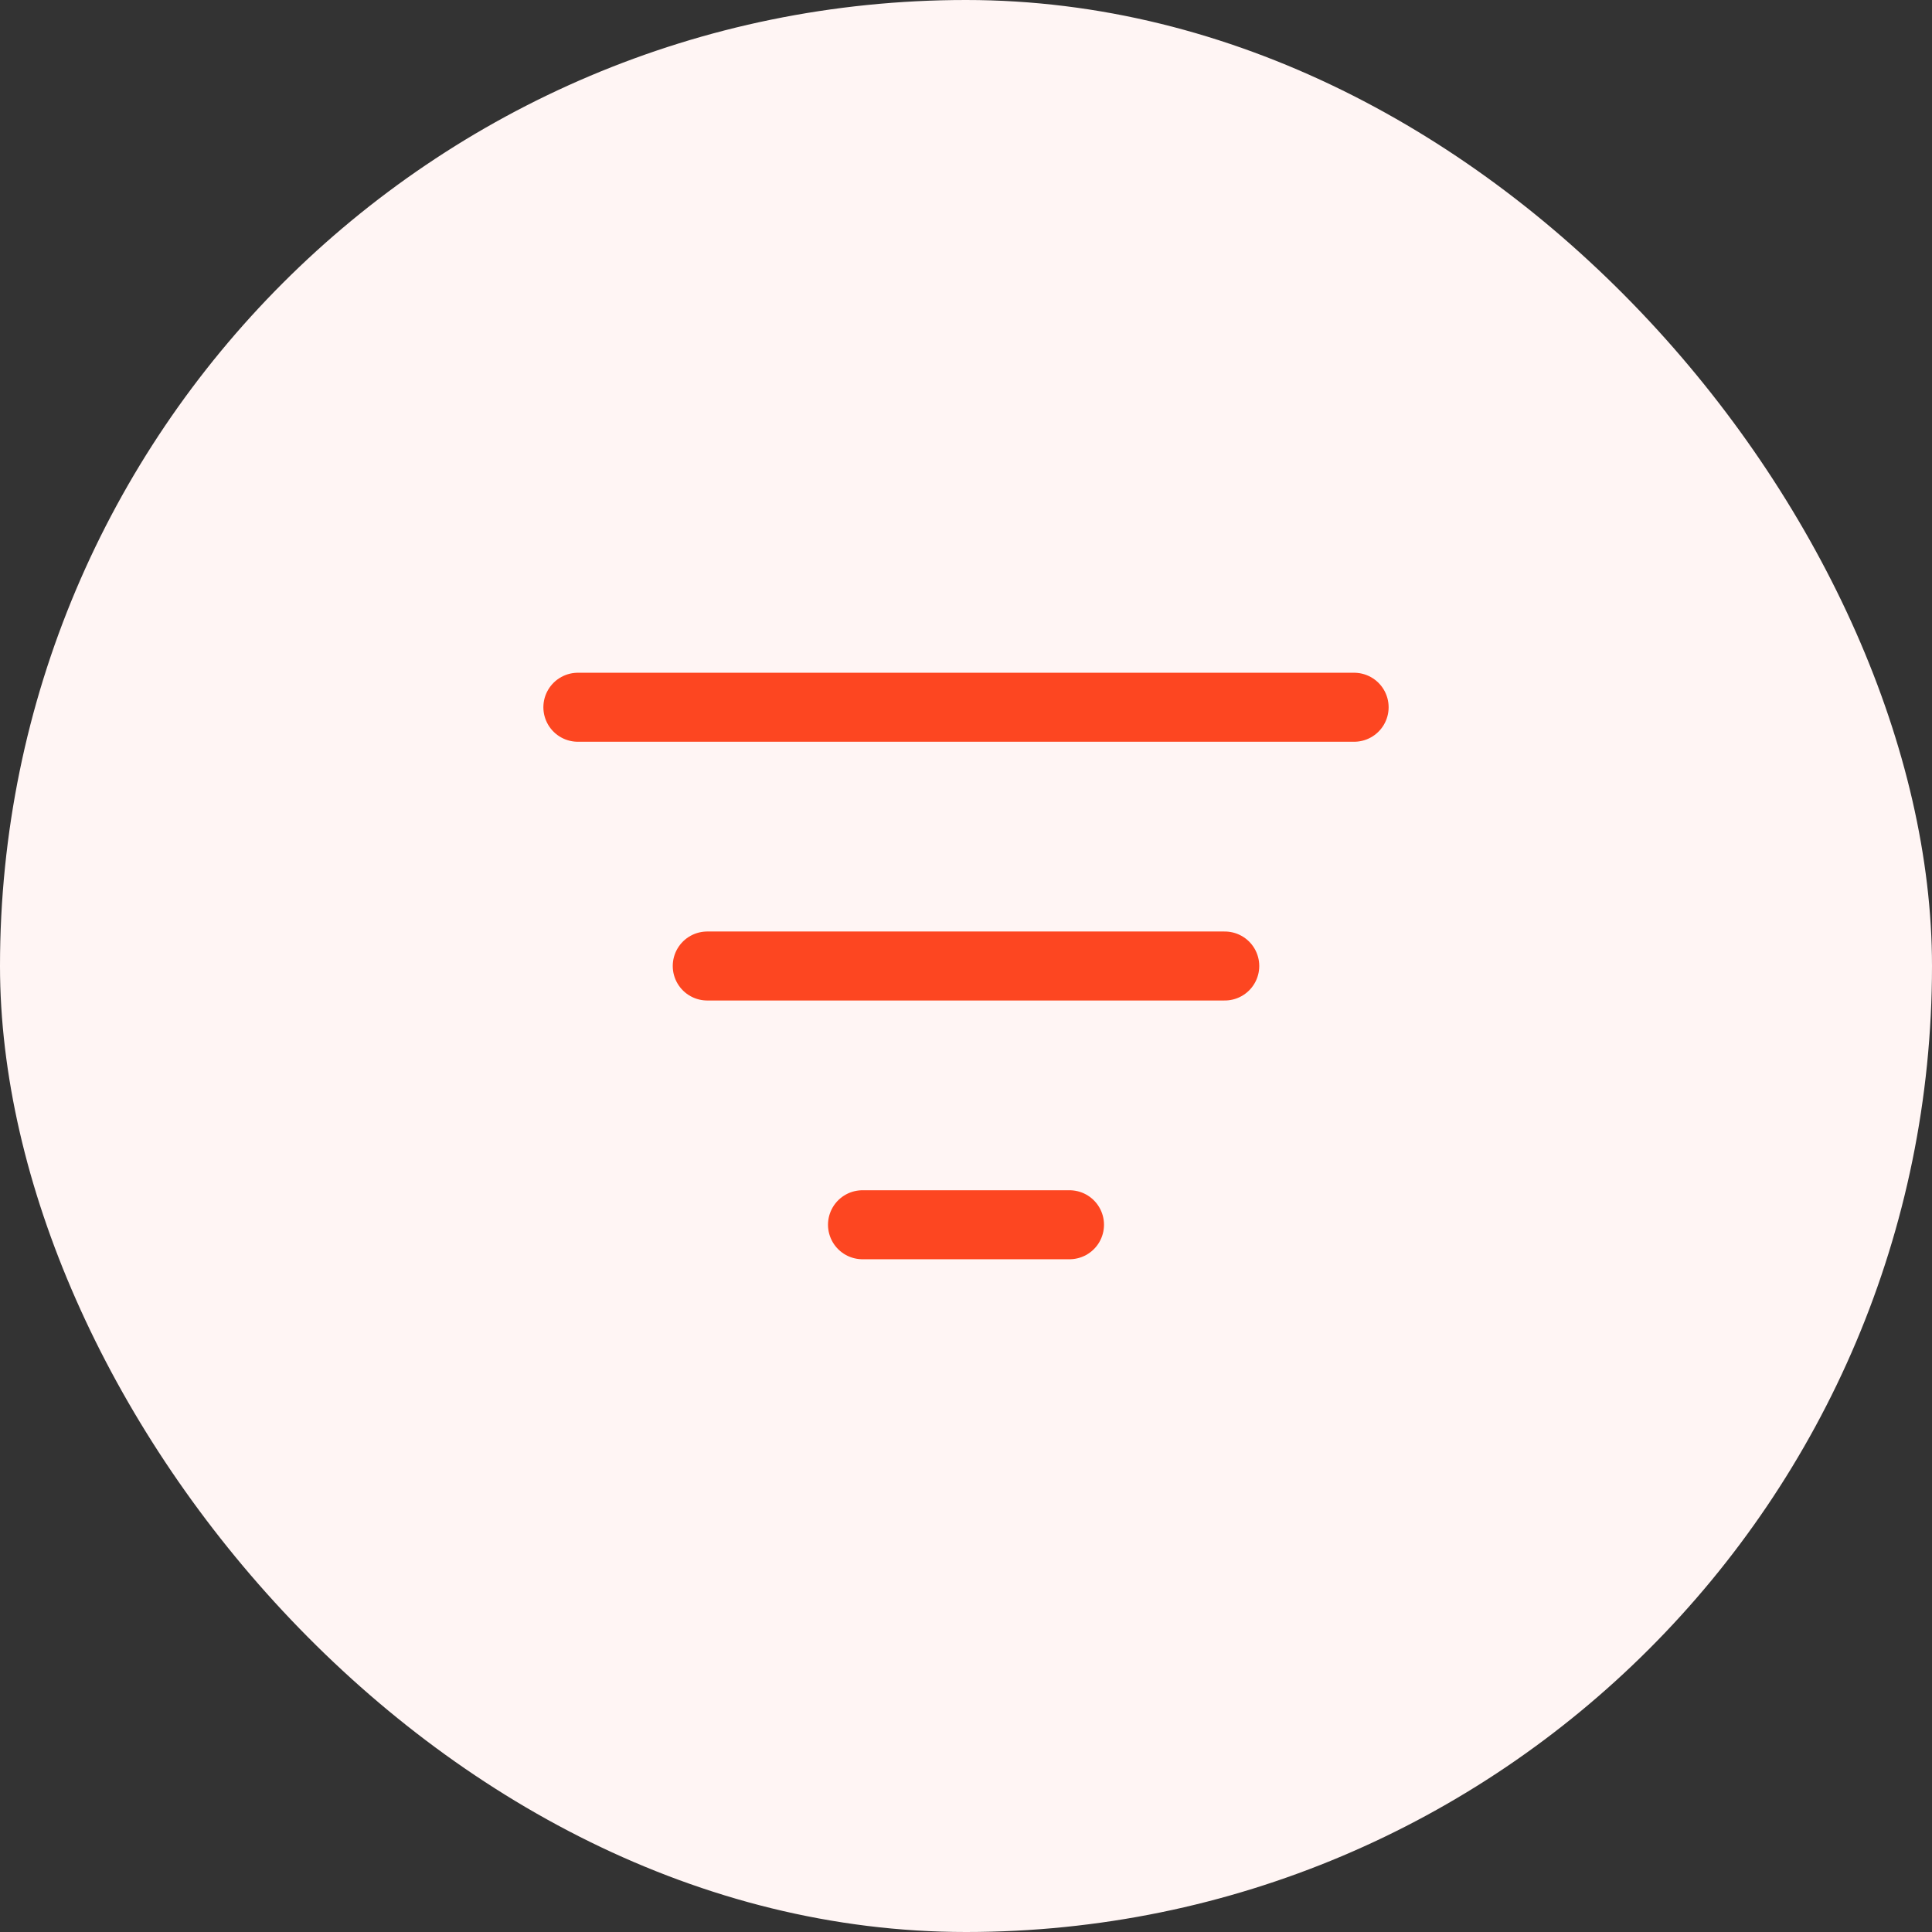 <svg xmlns="http://www.w3.org/2000/svg" width="56" height="56" viewBox="0 0 56 56" fill="none"><rect x="0" y="0" width="56" height="56" fill="#333333" stroke="none"/><rect width="56" height="56" rx="28" fill="#FFF5F4"></rect><path d="M16.75 20.5H39.25" stroke="#FD4621" stroke-width="2" stroke-linecap="round" stroke-linejoin="round"></path><path d="M20.5 28H35.5" stroke="#FD4621" stroke-width="2" stroke-linecap="round" stroke-linejoin="round"></path><path d="M25 35.5H31" stroke="#FD4621" stroke-width="2" stroke-linecap="round" stroke-linejoin="round"></path></svg>